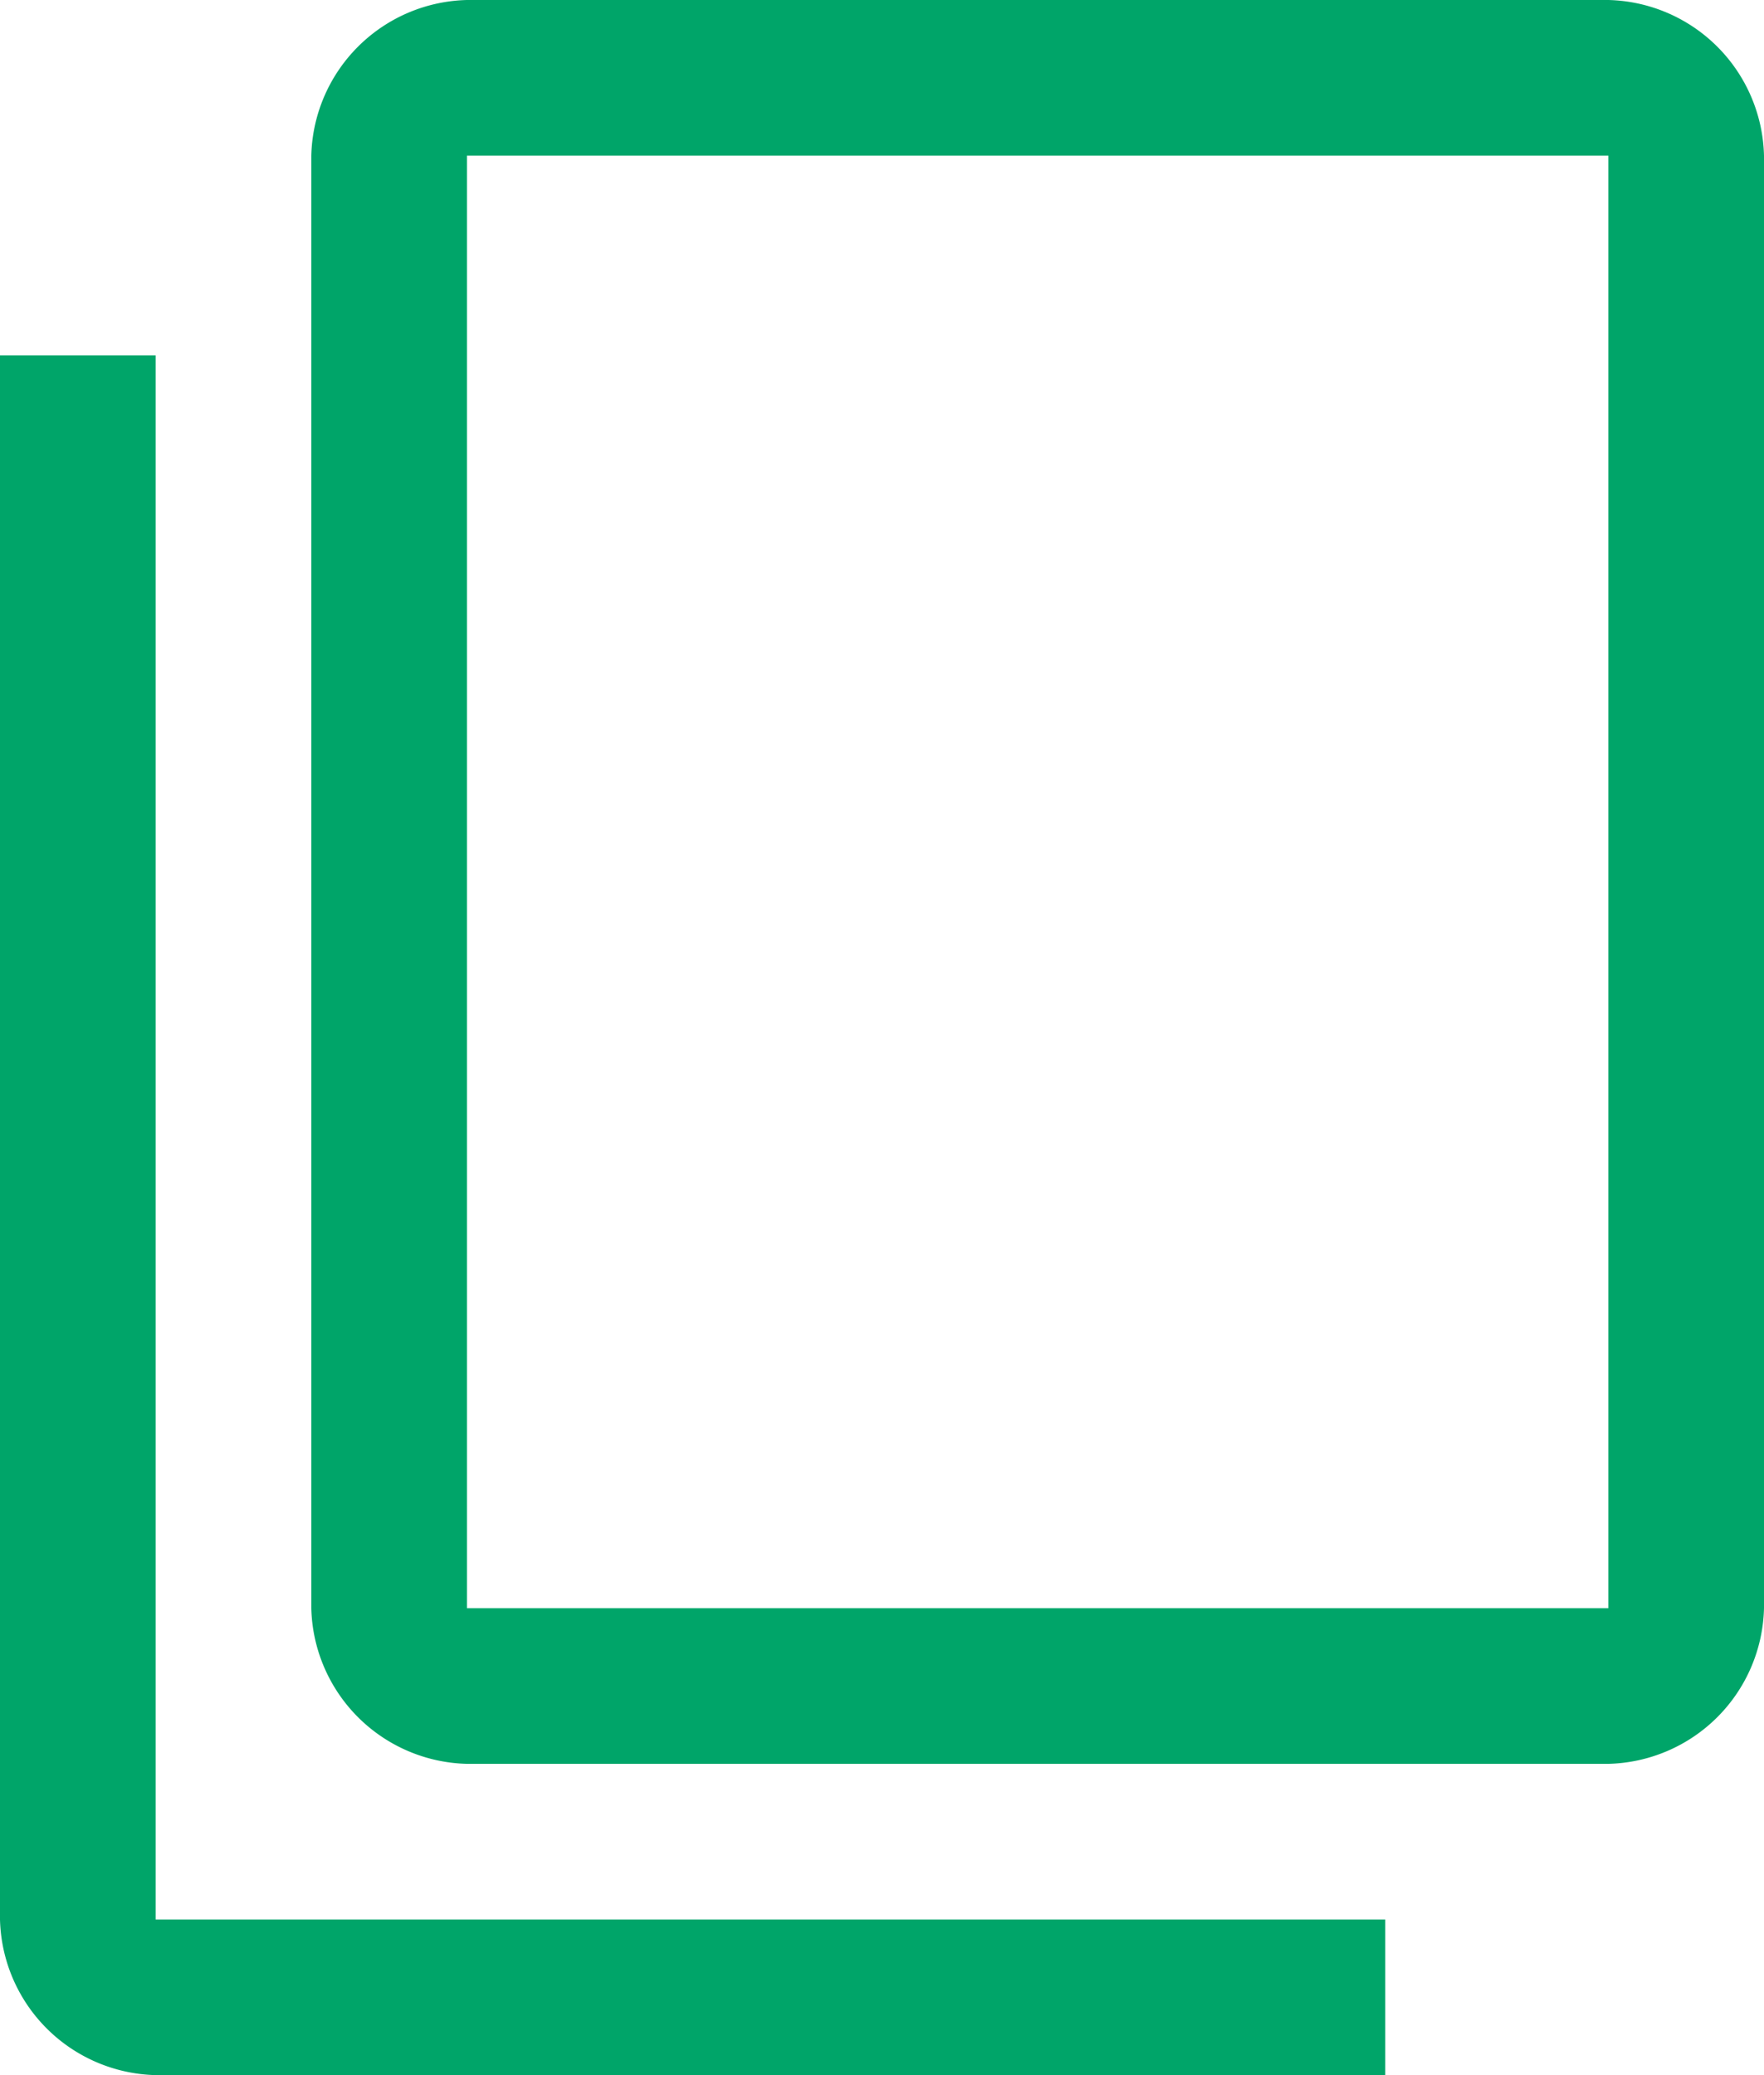 <svg xmlns="http://www.w3.org/2000/svg" width="15.3" height="18" viewBox="0 0 15.3 18"><g transform="translate(-1312 -993)"><path d="M7.35,21.95A1.384,1.384,0,0,1,6,20.6V7.033H7.35V20.6H18.015v1.35Zm2.7-2.7A1.384,1.384,0,0,1,8.7,17.9V5.3a1.384,1.384,0,0,1,1.35-1.35h9.9A1.384,1.384,0,0,1,21.3,5.3V17.9a1.384,1.384,0,0,1-1.35,1.35Zm0-1.35h9.9V5.3h-9.9Zm0,0v0Z" transform="translate(1306 989.05)" fill="#00a569"/></g></svg>